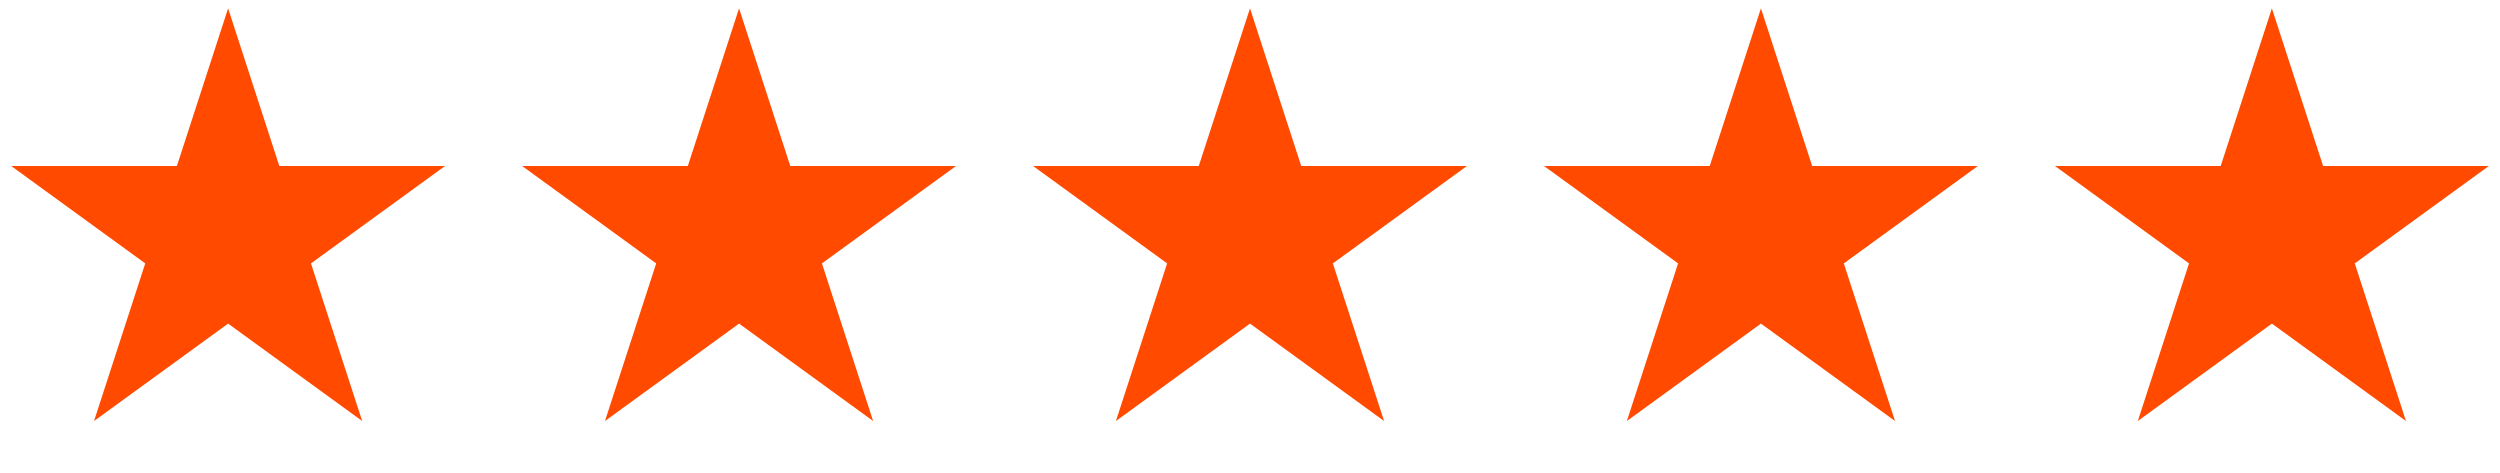 <?xml version="1.0"?>
<svg xmlns="http://www.w3.org/2000/svg" width="111" height="21" viewBox="0 0 111 21" fill="none">
<path d="M10.128 0.372L12.402 7.37H19.76L13.807 11.695L16.081 18.693L10.128 14.368L4.175 18.693L6.449 11.695L0.496 7.37H7.854L10.128 0.372Z" fill="#FF4A00"/>
<path d="M32.814 0.372L35.088 7.37H42.446L36.493 11.695L38.767 18.693L32.814 14.368L26.861 18.693L29.135 11.695L23.182 7.37H30.54L32.814 0.372Z" fill="#FF4A00"/>
<path d="M55.5 0.372L57.774 7.37H65.132L59.179 11.695L61.453 18.693L55.5 14.368L49.547 18.693L51.821 11.695L45.868 7.37H53.226L55.5 0.372Z" fill="#FF4A00"/>
<path d="M78.186 0.372L80.46 7.37H87.818L81.865 11.695L84.139 18.693L78.186 14.368L72.233 18.693L74.507 11.695L68.554 7.37H75.912L78.186 0.372Z" fill="#FF4A00"/>
<path d="M100.872 0.372L103.146 7.37H110.504L104.551 11.695L106.825 18.693L100.872 14.368L94.919 18.693L97.193 11.695L91.24 7.37H98.599L100.872 0.372Z" fill="#FF4A00"/>
</svg>
